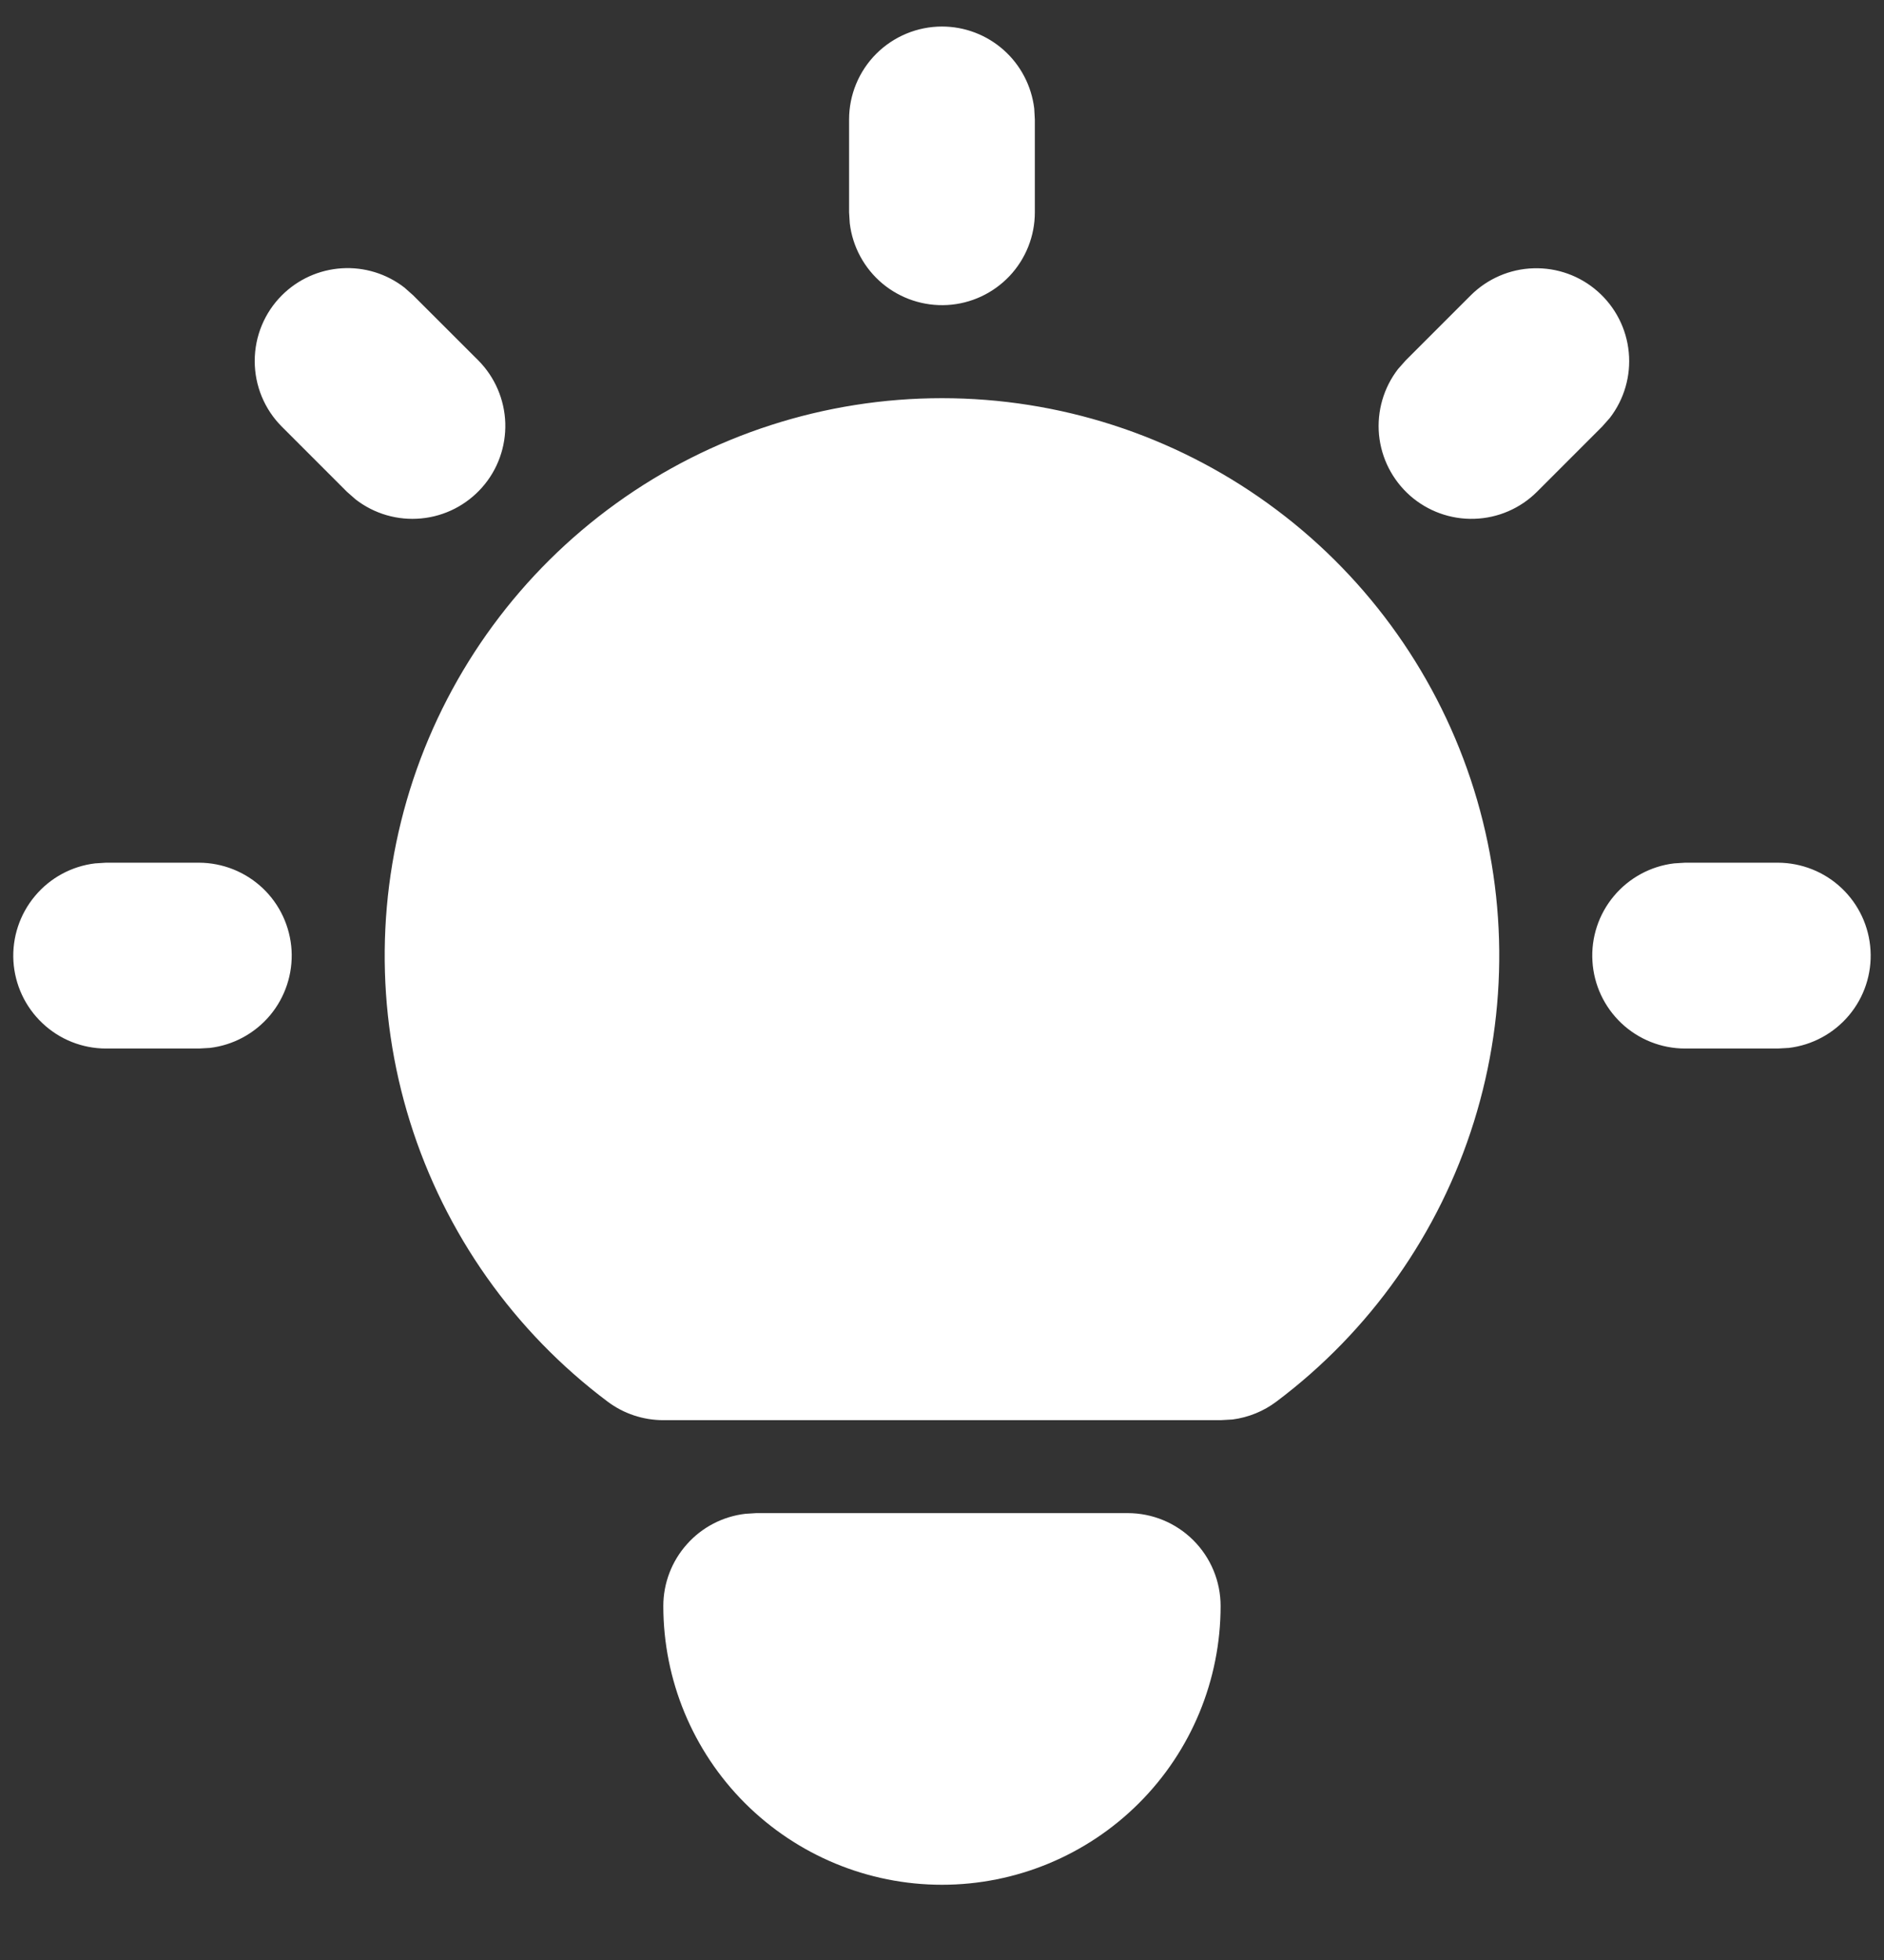 <svg width="25" height="26" viewBox="0 0 25 26" fill="none" xmlns="http://www.w3.org/2000/svg">
<rect x="0" y="0" width="25" height="26" fill="#333333" stroke="none"/>
<g id="Group">
<path id="Vector" d="M2.64 11.444C2.954 11.445 3.256 11.565 3.485 11.781C3.713 11.996 3.85 12.291 3.869 12.605C3.887 12.918 3.785 13.227 3.584 13.468C3.382 13.709 3.096 13.864 2.784 13.901L2.64 13.909H1.407C1.093 13.909 0.791 13.789 0.563 13.573C0.334 13.357 0.197 13.063 0.178 12.749C0.16 12.436 0.262 12.127 0.464 11.886C0.665 11.645 0.951 11.49 1.263 11.453L1.407 11.444H2.64ZM12.5 0.352C12.802 0.352 13.093 0.463 13.319 0.664C13.544 0.864 13.688 1.141 13.724 1.44L13.732 1.585V2.817C13.732 3.131 13.612 3.433 13.396 3.662C13.18 3.89 12.886 4.028 12.572 4.046C12.258 4.064 11.95 3.962 11.709 3.761C11.468 3.559 11.313 3.273 11.276 2.961L11.267 2.817V1.585C11.267 1.258 11.397 0.944 11.628 0.713C11.86 0.482 12.173 0.352 12.5 0.352ZM23.592 11.444C23.906 11.445 24.209 11.565 24.437 11.781C24.665 11.996 24.803 12.291 24.821 12.605C24.84 12.918 24.738 13.227 24.536 13.468C24.334 13.709 24.048 13.864 23.736 13.901L23.592 13.909H22.36C22.046 13.909 21.744 13.789 21.515 13.573C21.287 13.357 21.149 13.063 21.131 12.749C21.112 12.436 21.214 12.127 21.416 11.886C21.618 11.645 21.904 11.49 22.215 11.453L22.36 11.444H23.592ZM3.74 3.918C3.953 3.705 4.235 3.578 4.535 3.559C4.834 3.54 5.13 3.631 5.367 3.815L5.483 3.918L6.346 4.78C6.567 5.002 6.695 5.3 6.705 5.613C6.714 5.926 6.605 6.231 6.397 6.466C6.19 6.7 5.902 6.848 5.59 6.877C5.278 6.907 4.967 6.817 4.719 6.625L4.603 6.523L3.74 5.66C3.509 5.429 3.38 5.116 3.38 4.789C3.38 4.462 3.509 4.149 3.74 3.918ZM19.516 3.918C19.738 3.697 20.036 3.568 20.349 3.559C20.662 3.549 20.967 3.659 21.201 3.866C21.436 4.073 21.584 4.362 21.613 4.674C21.643 4.985 21.553 5.297 21.361 5.545L21.259 5.66L20.396 6.523C20.175 6.744 19.877 6.873 19.564 6.882C19.251 6.892 18.946 6.782 18.711 6.575C18.476 6.367 18.329 6.079 18.299 5.767C18.27 5.455 18.36 5.144 18.551 4.896L18.654 4.78L19.516 3.918ZM14.965 20.072C15.292 20.072 15.605 20.202 15.836 20.433C16.067 20.664 16.197 20.977 16.197 21.304C16.197 22.285 15.808 23.226 15.114 23.919C14.421 24.612 13.48 25.002 12.5 25.002C11.519 25.002 10.579 24.612 9.885 23.919C9.192 23.226 8.802 22.285 8.802 21.304C8.802 21.003 8.913 20.711 9.114 20.486C9.314 20.26 9.591 20.116 9.891 20.081L10.035 20.072H14.965ZM12.5 5.282C14.052 5.282 15.565 5.77 16.824 6.678C18.083 7.585 19.024 8.866 19.515 10.338C20.006 11.811 20.021 13.4 19.558 14.882C19.096 16.363 18.178 17.662 16.937 18.593C16.767 18.721 16.567 18.802 16.356 18.83L16.197 18.839H8.802C8.536 18.839 8.276 18.753 8.063 18.593C6.821 17.662 5.904 16.363 5.441 14.882C4.978 13.4 4.994 11.811 5.484 10.338C5.975 8.866 6.917 7.585 8.176 6.678C9.435 5.77 10.948 5.282 12.5 5.282Z" fill="white"/>
</g>
</svg>
